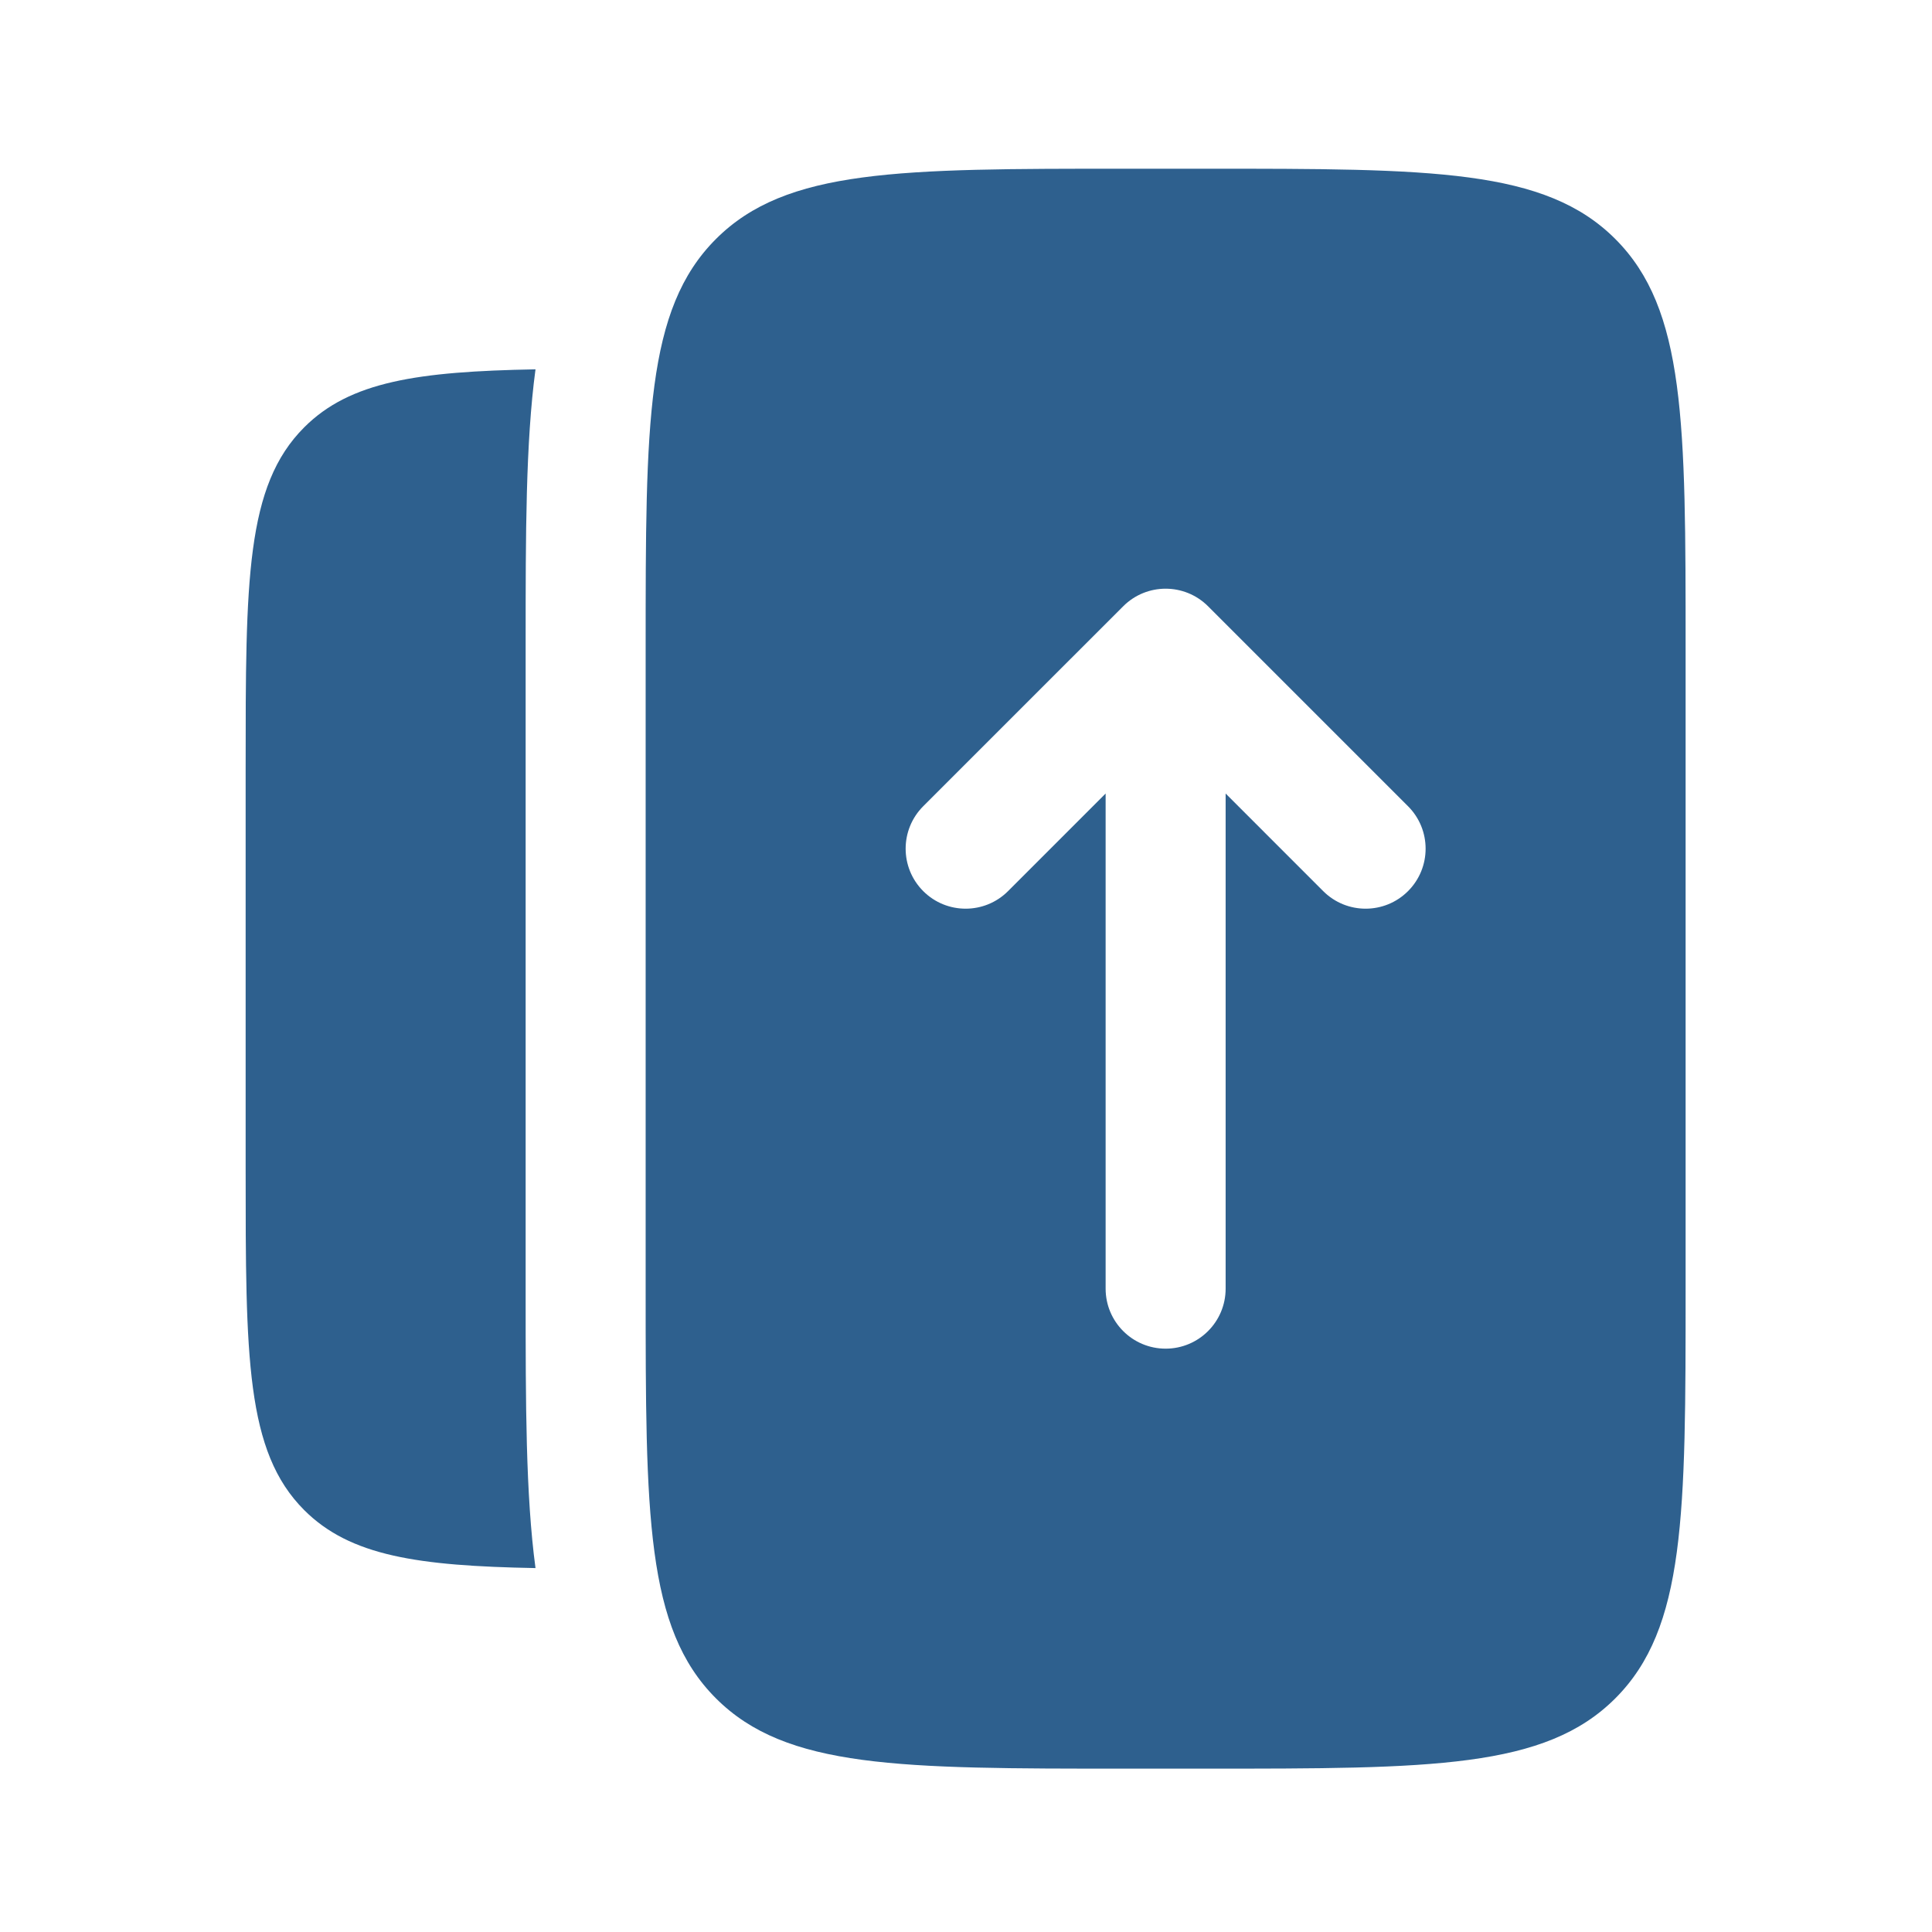 <svg width="96" height="96" viewBox="0 0 96 96" fill="none" xmlns="http://www.w3.org/2000/svg">
<path d="M26.609 18.352C20.761 18.459 17.395 18.954 15.117 21.233C12.206 24.143 12.206 28.828 12.206 38.197V58.072C12.206 67.441 12.206 72.126 15.117 75.037C17.395 77.315 20.761 77.81 26.609 77.917C26.609 77.916 26.609 77.918 26.609 77.917C26.119 74.27 26.119 69.713 26.119 64.427V31.842C26.119 26.557 26.119 21.999 26.609 18.352C26.609 18.351 26.609 18.353 26.609 18.352Z" fill="#2E608E"/>
<path fill-rule="evenodd" clip-rule="evenodd" d="M35.575 11.876C32.082 15.369 32.082 20.99 32.082 32.233V64.033C32.082 75.276 32.082 80.898 35.575 84.39C39.068 87.883 44.689 87.883 55.932 87.883H59.907C71.15 87.883 76.772 87.883 80.264 84.39C83.757 80.898 83.757 75.276 83.757 64.033V32.233C83.757 20.99 83.757 15.369 80.264 11.876C76.772 8.383 71.15 8.383 59.907 8.383H55.932C44.689 8.383 39.068 8.383 35.575 11.876ZM60.028 30.125C58.863 28.961 56.976 28.961 55.812 30.125L45.874 40.062C44.71 41.227 44.71 43.114 45.874 44.279C47.038 45.443 48.926 45.443 50.09 44.279L54.938 39.43V64.033C54.938 65.68 56.273 67.014 57.919 67.014C59.566 67.014 60.901 65.68 60.901 64.033V39.43L65.749 44.279C66.913 45.443 68.801 45.443 69.965 44.279C71.129 43.114 71.129 41.227 69.965 40.062L60.028 30.125Z" fill="#2E608E"/>
</svg>

